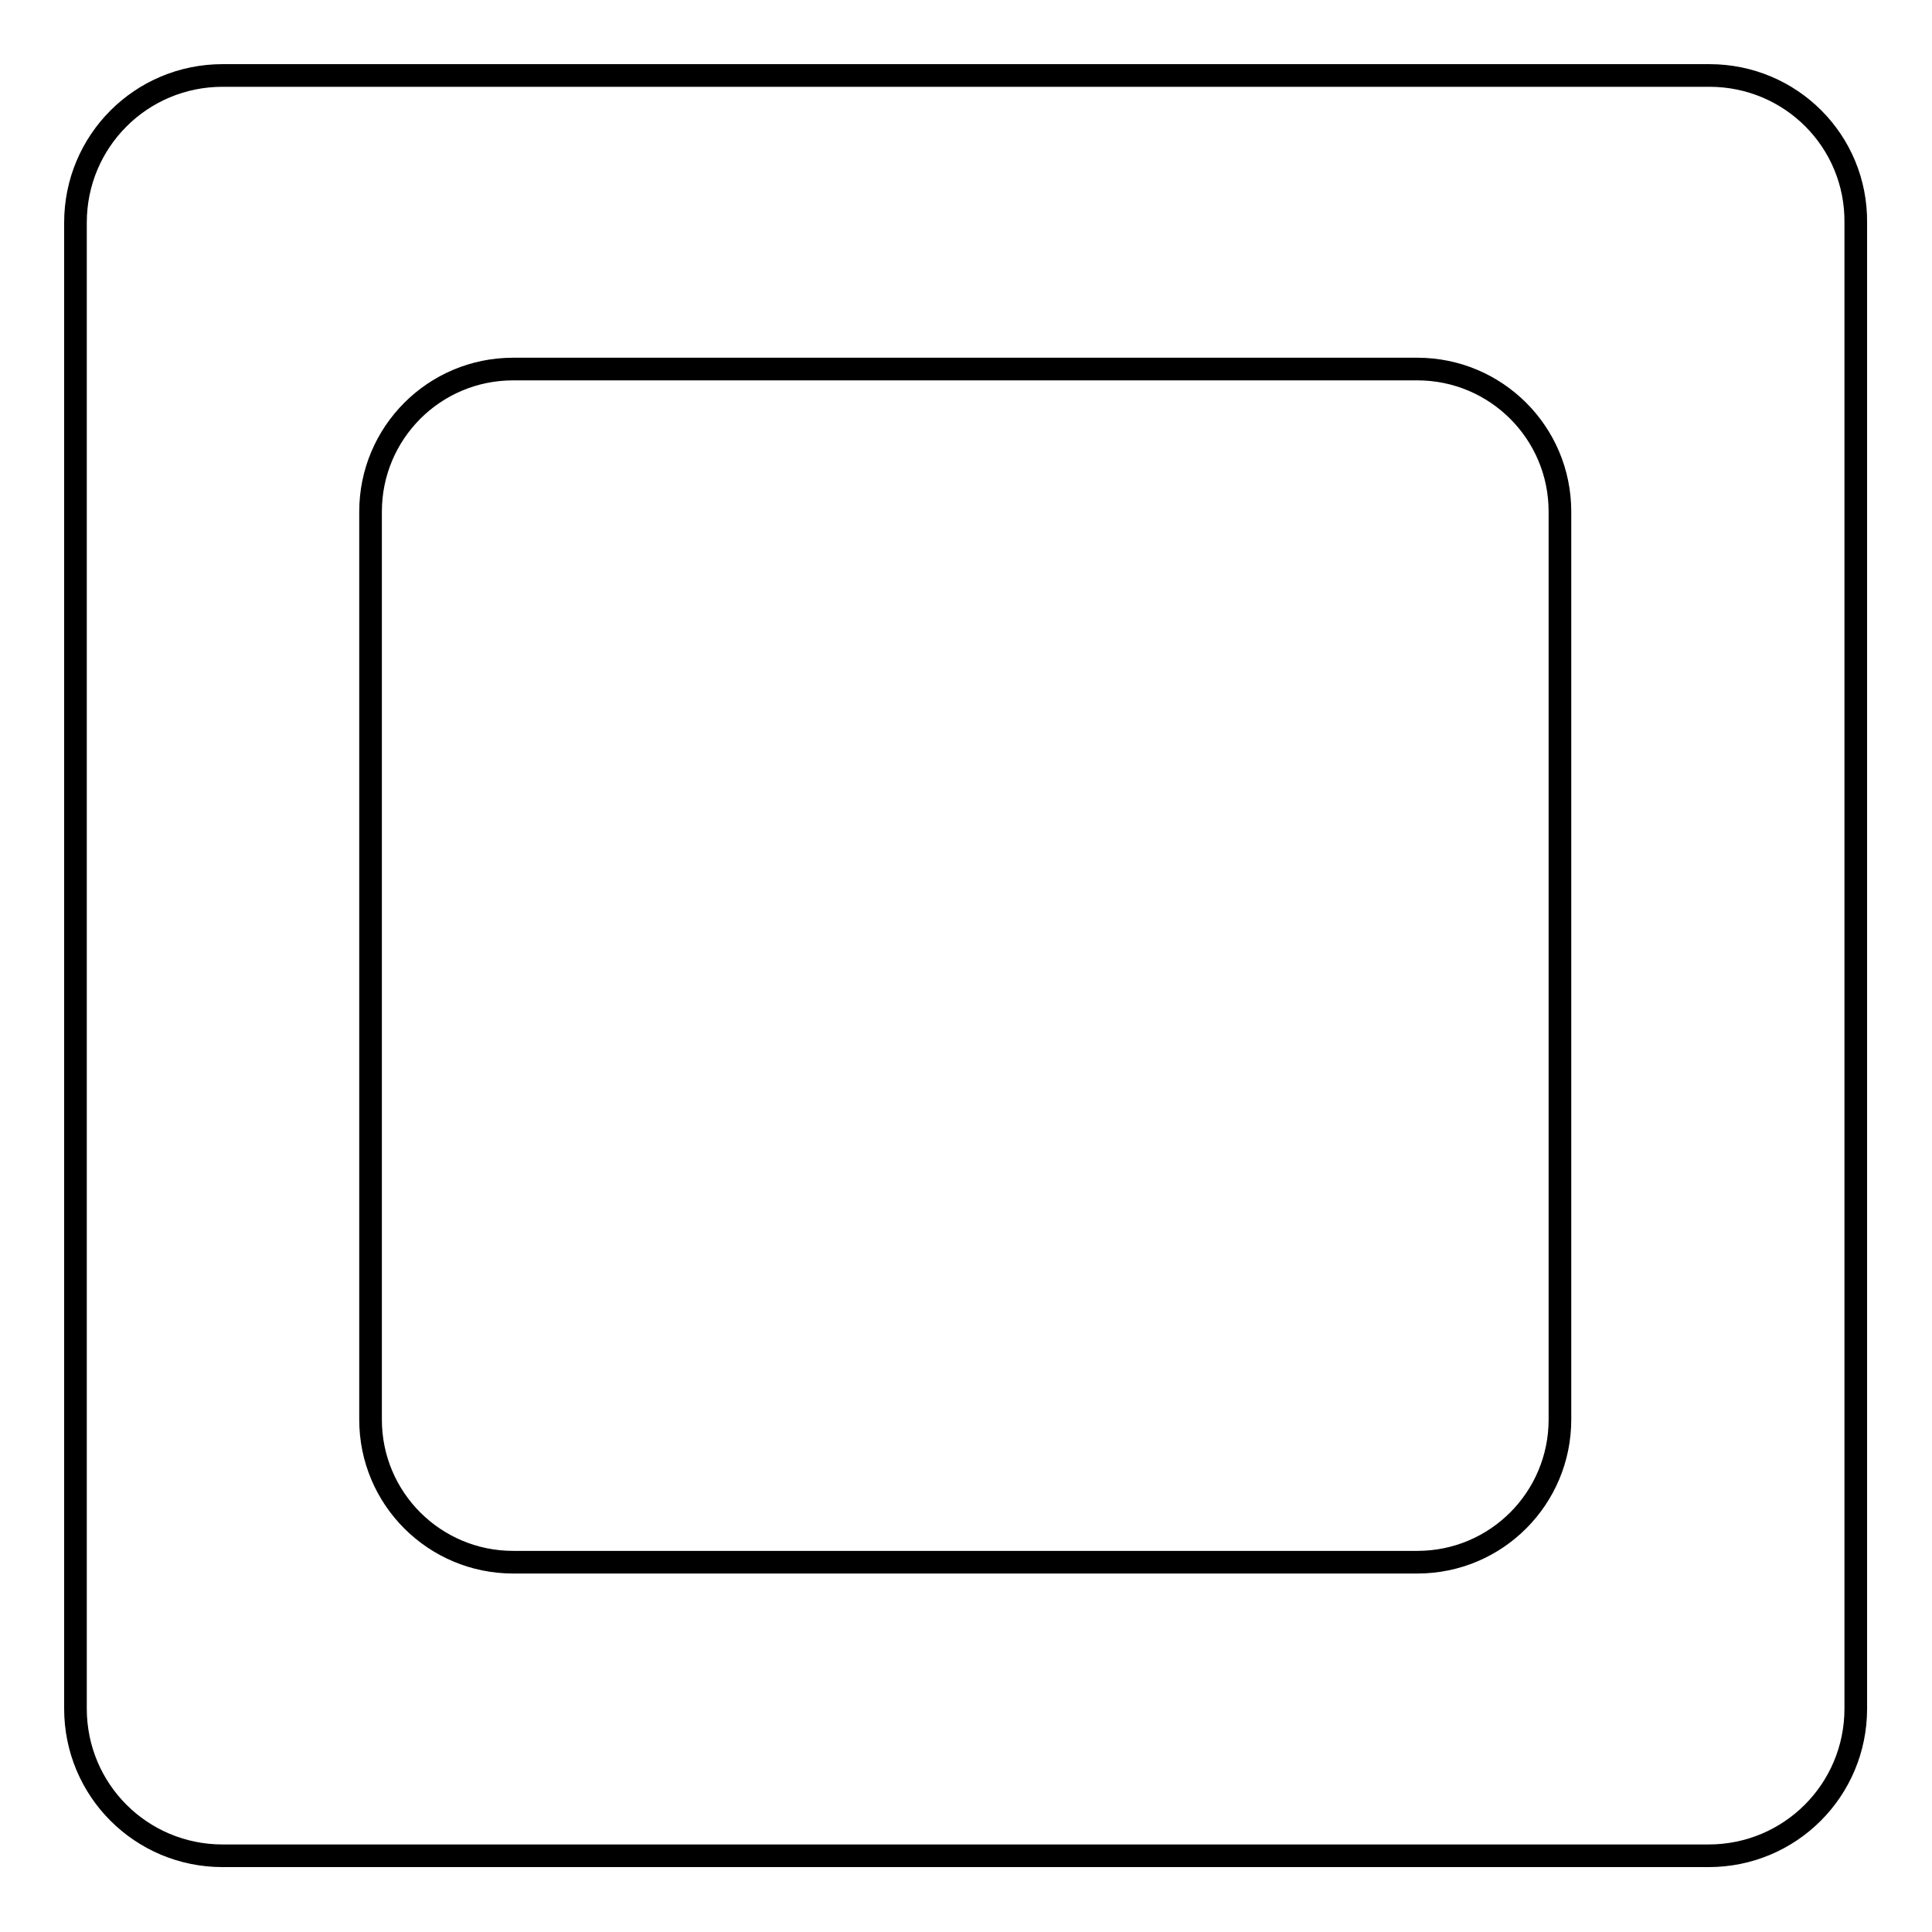 <?xml version="1.0" encoding="utf-8"?>
<!-- Svg Vector Icons : http://www.onlinewebfonts.com/icon -->
<!DOCTYPE svg PUBLIC "-//W3C//DTD SVG 1.1//EN" "http://www.w3.org/Graphics/SVG/1.1/DTD/svg11.dtd">
<svg version="1.1" xmlns="http://www.w3.org/2000/svg" xmlns:xlink="http://www.w3.org/1999/xlink" x="0px" y="0px" viewBox="0 0 256 256" enable-background="new 0 0 256 256" xml:space="preserve">
<g><g><path stroke-width="3" fill-opacity="0" stroke="#000000"  d="M226.5,10H29.5C18.7,10,10,18.7,10,29.5v196.9c0,10.8,8.7,19.5,19.5,19.5h196.9c10.8,0,19.5-8.7,19.5-19.5V29.5C246,18.7,237.3,10,226.5,10z M206.7,188.1c0,10.4-8.4,18.9-18.9,18.9H68c-10.4,0-18.9-8.4-18.9-18.9V67.8c0-10.4,8.4-18.9,18.9-18.9h119.8c10.4,0,18.9,8.4,18.9,18.9L206.7,188.1L206.7,188.1z"/></g></g>
</svg>